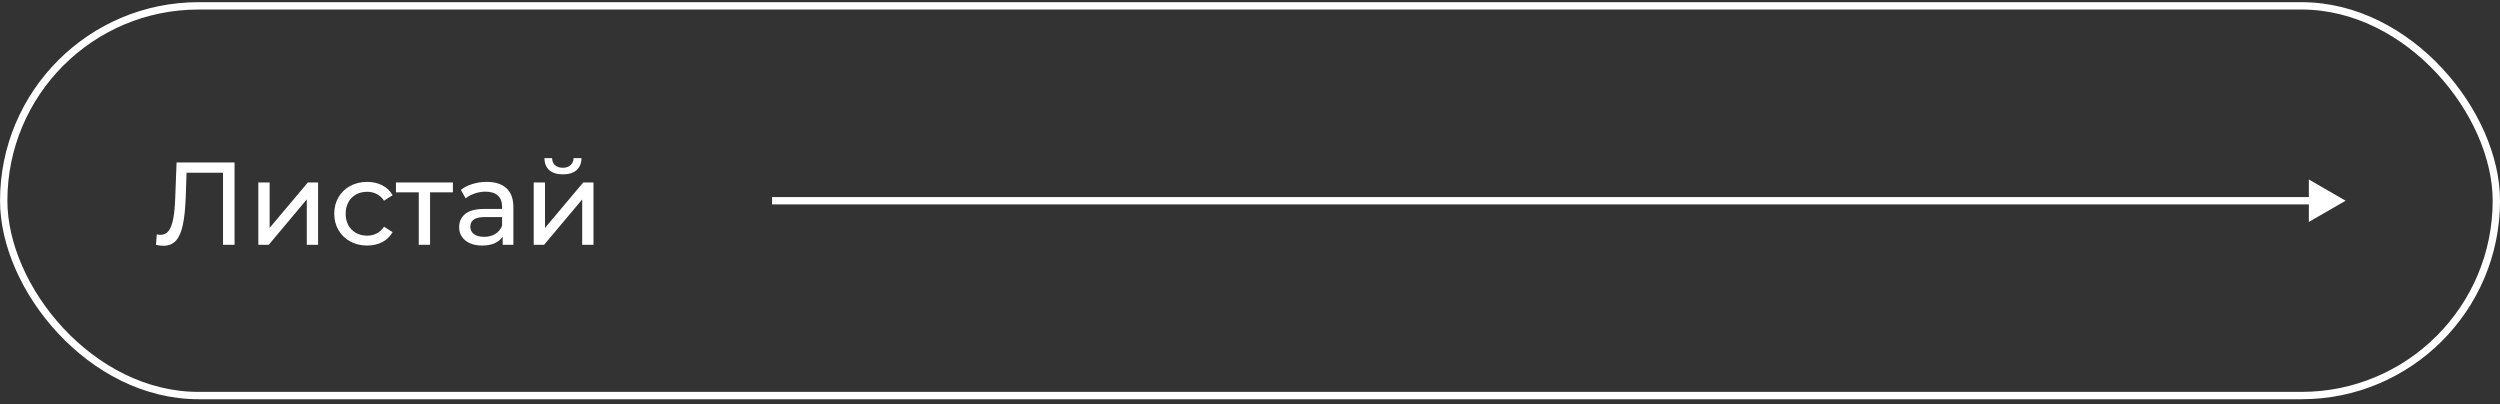 <?xml version="1.0" encoding="UTF-8"?> <svg xmlns="http://www.w3.org/2000/svg" width="340" height="55" viewBox="0 0 340 55" fill="none"><rect x="0" y="0" width="340" height="55" fill="#333333" stroke="none"/><rect x="0.504" y="0.797" width="339" height="53" rx="26.5" stroke="white"></rect><path d="M31.9 22.097V33.297H30.332V23.489H25.372L25.26 26.769C25.207 28.316 25.079 29.569 24.876 30.529C24.684 31.489 24.375 32.214 23.948 32.705C23.521 33.185 22.945 33.425 22.22 33.425C21.889 33.425 21.553 33.382 21.212 33.297L21.324 31.873C21.495 31.916 21.665 31.937 21.836 31.937C22.295 31.937 22.663 31.756 22.94 31.393C23.217 31.02 23.425 30.465 23.564 29.729C23.703 28.993 23.793 28.022 23.836 26.817L24.012 22.097H31.9ZM35.133 24.817H36.669V30.993L41.868 24.817H43.261V33.297H41.724V27.121L36.541 33.297H35.133V24.817ZM49.938 33.393C49.074 33.393 48.301 33.206 47.618 32.833C46.946 32.459 46.418 31.948 46.034 31.297C45.65 30.636 45.458 29.889 45.458 29.057C45.458 28.225 45.65 27.483 46.034 26.833C46.418 26.172 46.946 25.66 47.618 25.297C48.301 24.924 49.074 24.737 49.938 24.737C50.706 24.737 51.389 24.892 51.986 25.201C52.594 25.51 53.063 25.958 53.394 26.545L52.226 27.297C51.959 26.892 51.629 26.587 51.234 26.385C50.839 26.182 50.402 26.081 49.922 26.081C49.367 26.081 48.866 26.203 48.418 26.449C47.981 26.694 47.634 27.046 47.378 27.505C47.133 27.953 47.01 28.47 47.01 29.057C47.01 29.654 47.133 30.182 47.378 30.641C47.634 31.089 47.981 31.436 48.418 31.681C48.866 31.926 49.367 32.049 49.922 32.049C50.402 32.049 50.839 31.948 51.234 31.745C51.629 31.542 51.959 31.238 52.226 30.833L53.394 31.569C53.063 32.156 52.594 32.609 51.986 32.929C51.389 33.238 50.706 33.393 49.938 33.393ZM61.593 26.161H58.489V33.297H56.953V26.161H53.849V24.817H61.593V26.161ZM66.188 24.737C67.361 24.737 68.257 25.025 68.876 25.601C69.505 26.177 69.82 27.035 69.82 28.177V33.297H68.364V32.177C68.108 32.572 67.74 32.876 67.26 33.089C66.79 33.291 66.23 33.393 65.58 33.393C64.63 33.393 63.868 33.163 63.292 32.705C62.726 32.246 62.444 31.643 62.444 30.897C62.444 30.15 62.716 29.553 63.26 29.105C63.804 28.646 64.668 28.417 65.852 28.417H68.284V28.113C68.284 27.451 68.092 26.945 67.708 26.593C67.324 26.241 66.758 26.065 66.012 26.065C65.51 26.065 65.02 26.15 64.54 26.321C64.06 26.481 63.654 26.7 63.324 26.977L62.684 25.825C63.121 25.473 63.644 25.206 64.252 25.025C64.86 24.833 65.505 24.737 66.188 24.737ZM65.836 32.209C66.422 32.209 66.929 32.081 67.356 31.825C67.782 31.558 68.092 31.185 68.284 30.705V29.521H65.916C64.614 29.521 63.964 29.958 63.964 30.833C63.964 31.259 64.129 31.596 64.46 31.841C64.79 32.086 65.249 32.209 65.836 32.209ZM72.586 24.817H74.122V30.993L79.322 24.817H80.714V33.297H79.178V27.121L73.994 33.297H72.586V24.817ZM76.554 23.713C75.764 23.713 75.151 23.526 74.714 23.153C74.276 22.769 74.052 22.22 74.042 21.505H75.082C75.092 21.899 75.226 22.22 75.482 22.465C75.748 22.7 76.1 22.817 76.538 22.817C76.975 22.817 77.327 22.7 77.594 22.465C77.86 22.22 77.999 21.899 78.01 21.505H79.082C79.071 22.22 78.842 22.769 78.394 23.153C77.946 23.526 77.332 23.713 76.554 23.713Z" fill="white"></path><path d="M319.004 27.297L314.004 30.184V24.41L319.004 27.297ZM314.504 27.797H105.004V26.797H314.504V27.797Z" fill="white"></path></svg> 